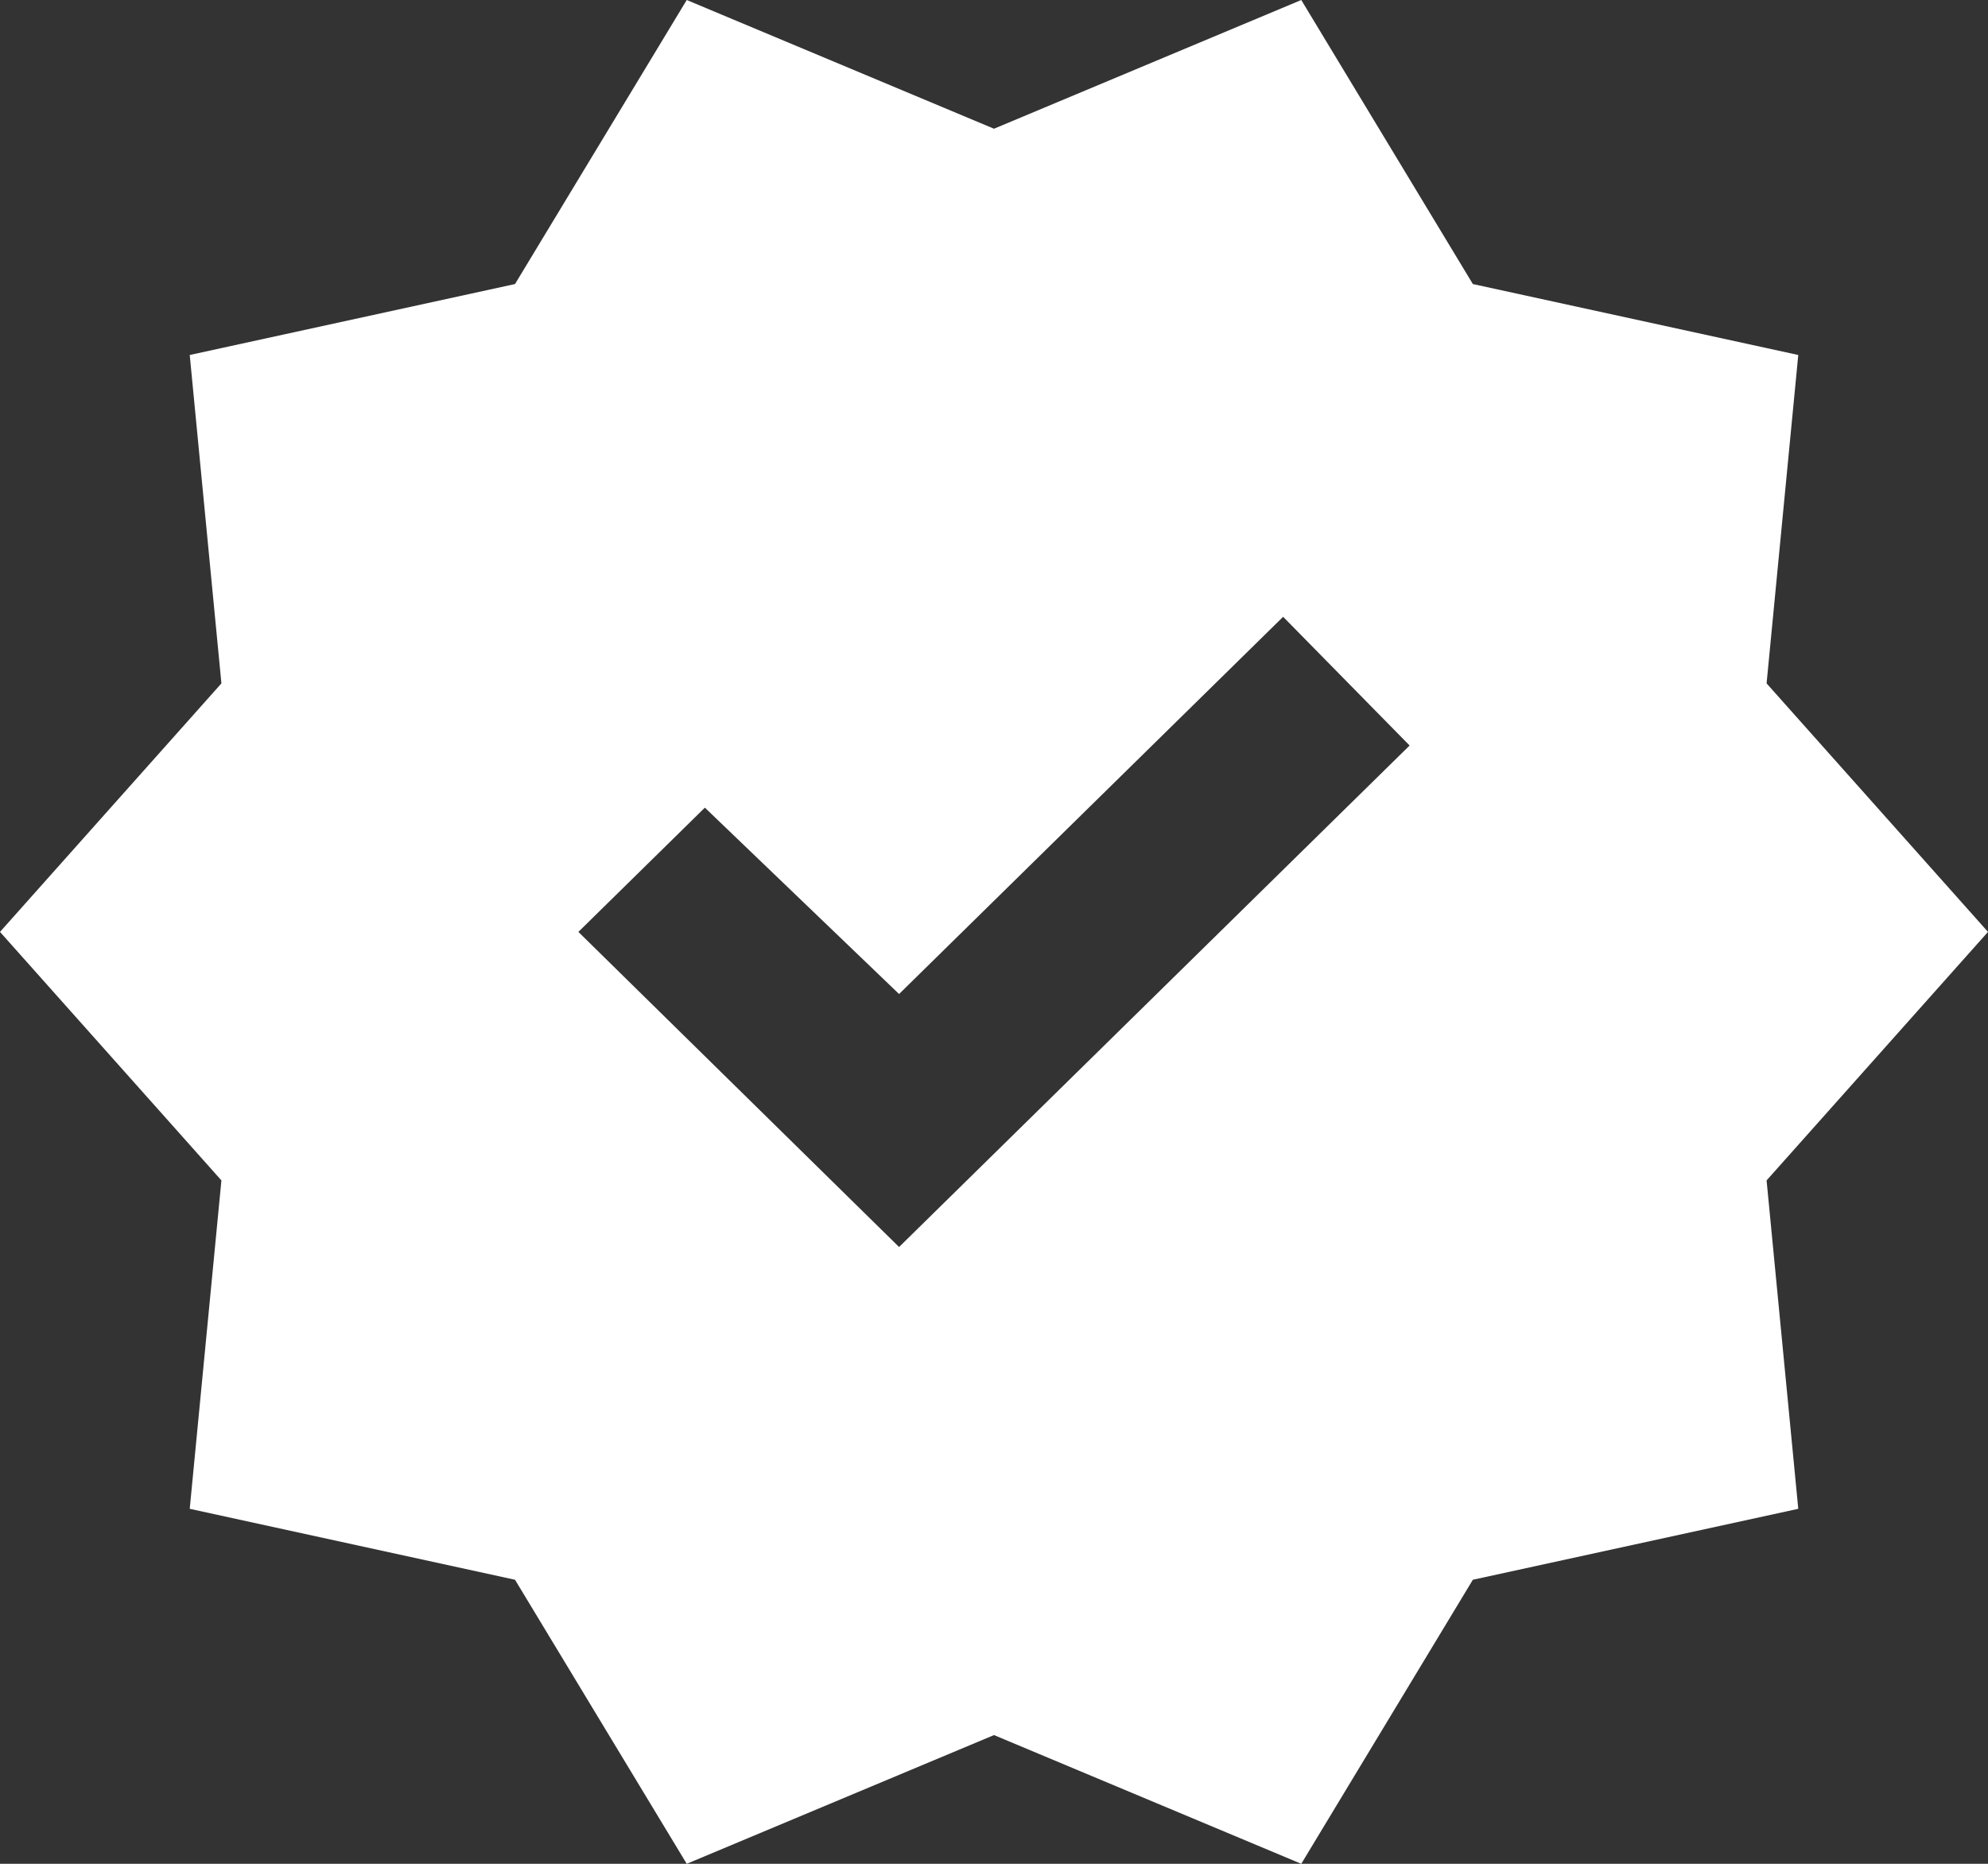 <?xml version="1.0" encoding="UTF-8"?> <svg xmlns="http://www.w3.org/2000/svg" width="16" height="15" viewBox="0 0 16 15" fill="none"><rect x="0" y="0" width="16" height="15" fill="#333333" stroke="none"/><path d="M5.527 15L4.145 12.714L1.527 12.143L1.782 9.5L0 7.5L1.782 5.5L1.527 2.857L4.145 2.286L5.527 0L8 1.036L10.473 0L11.854 2.286L14.473 2.857L14.218 5.5L16 7.5L14.218 9.5L14.473 12.143L11.854 12.714L10.473 15L8 13.964L5.527 15ZM7.236 10.036L11.345 6L10.327 4.964L7.236 8L5.673 6.5L4.655 7.5L7.236 10.036Z" fill="white"></path></svg> 